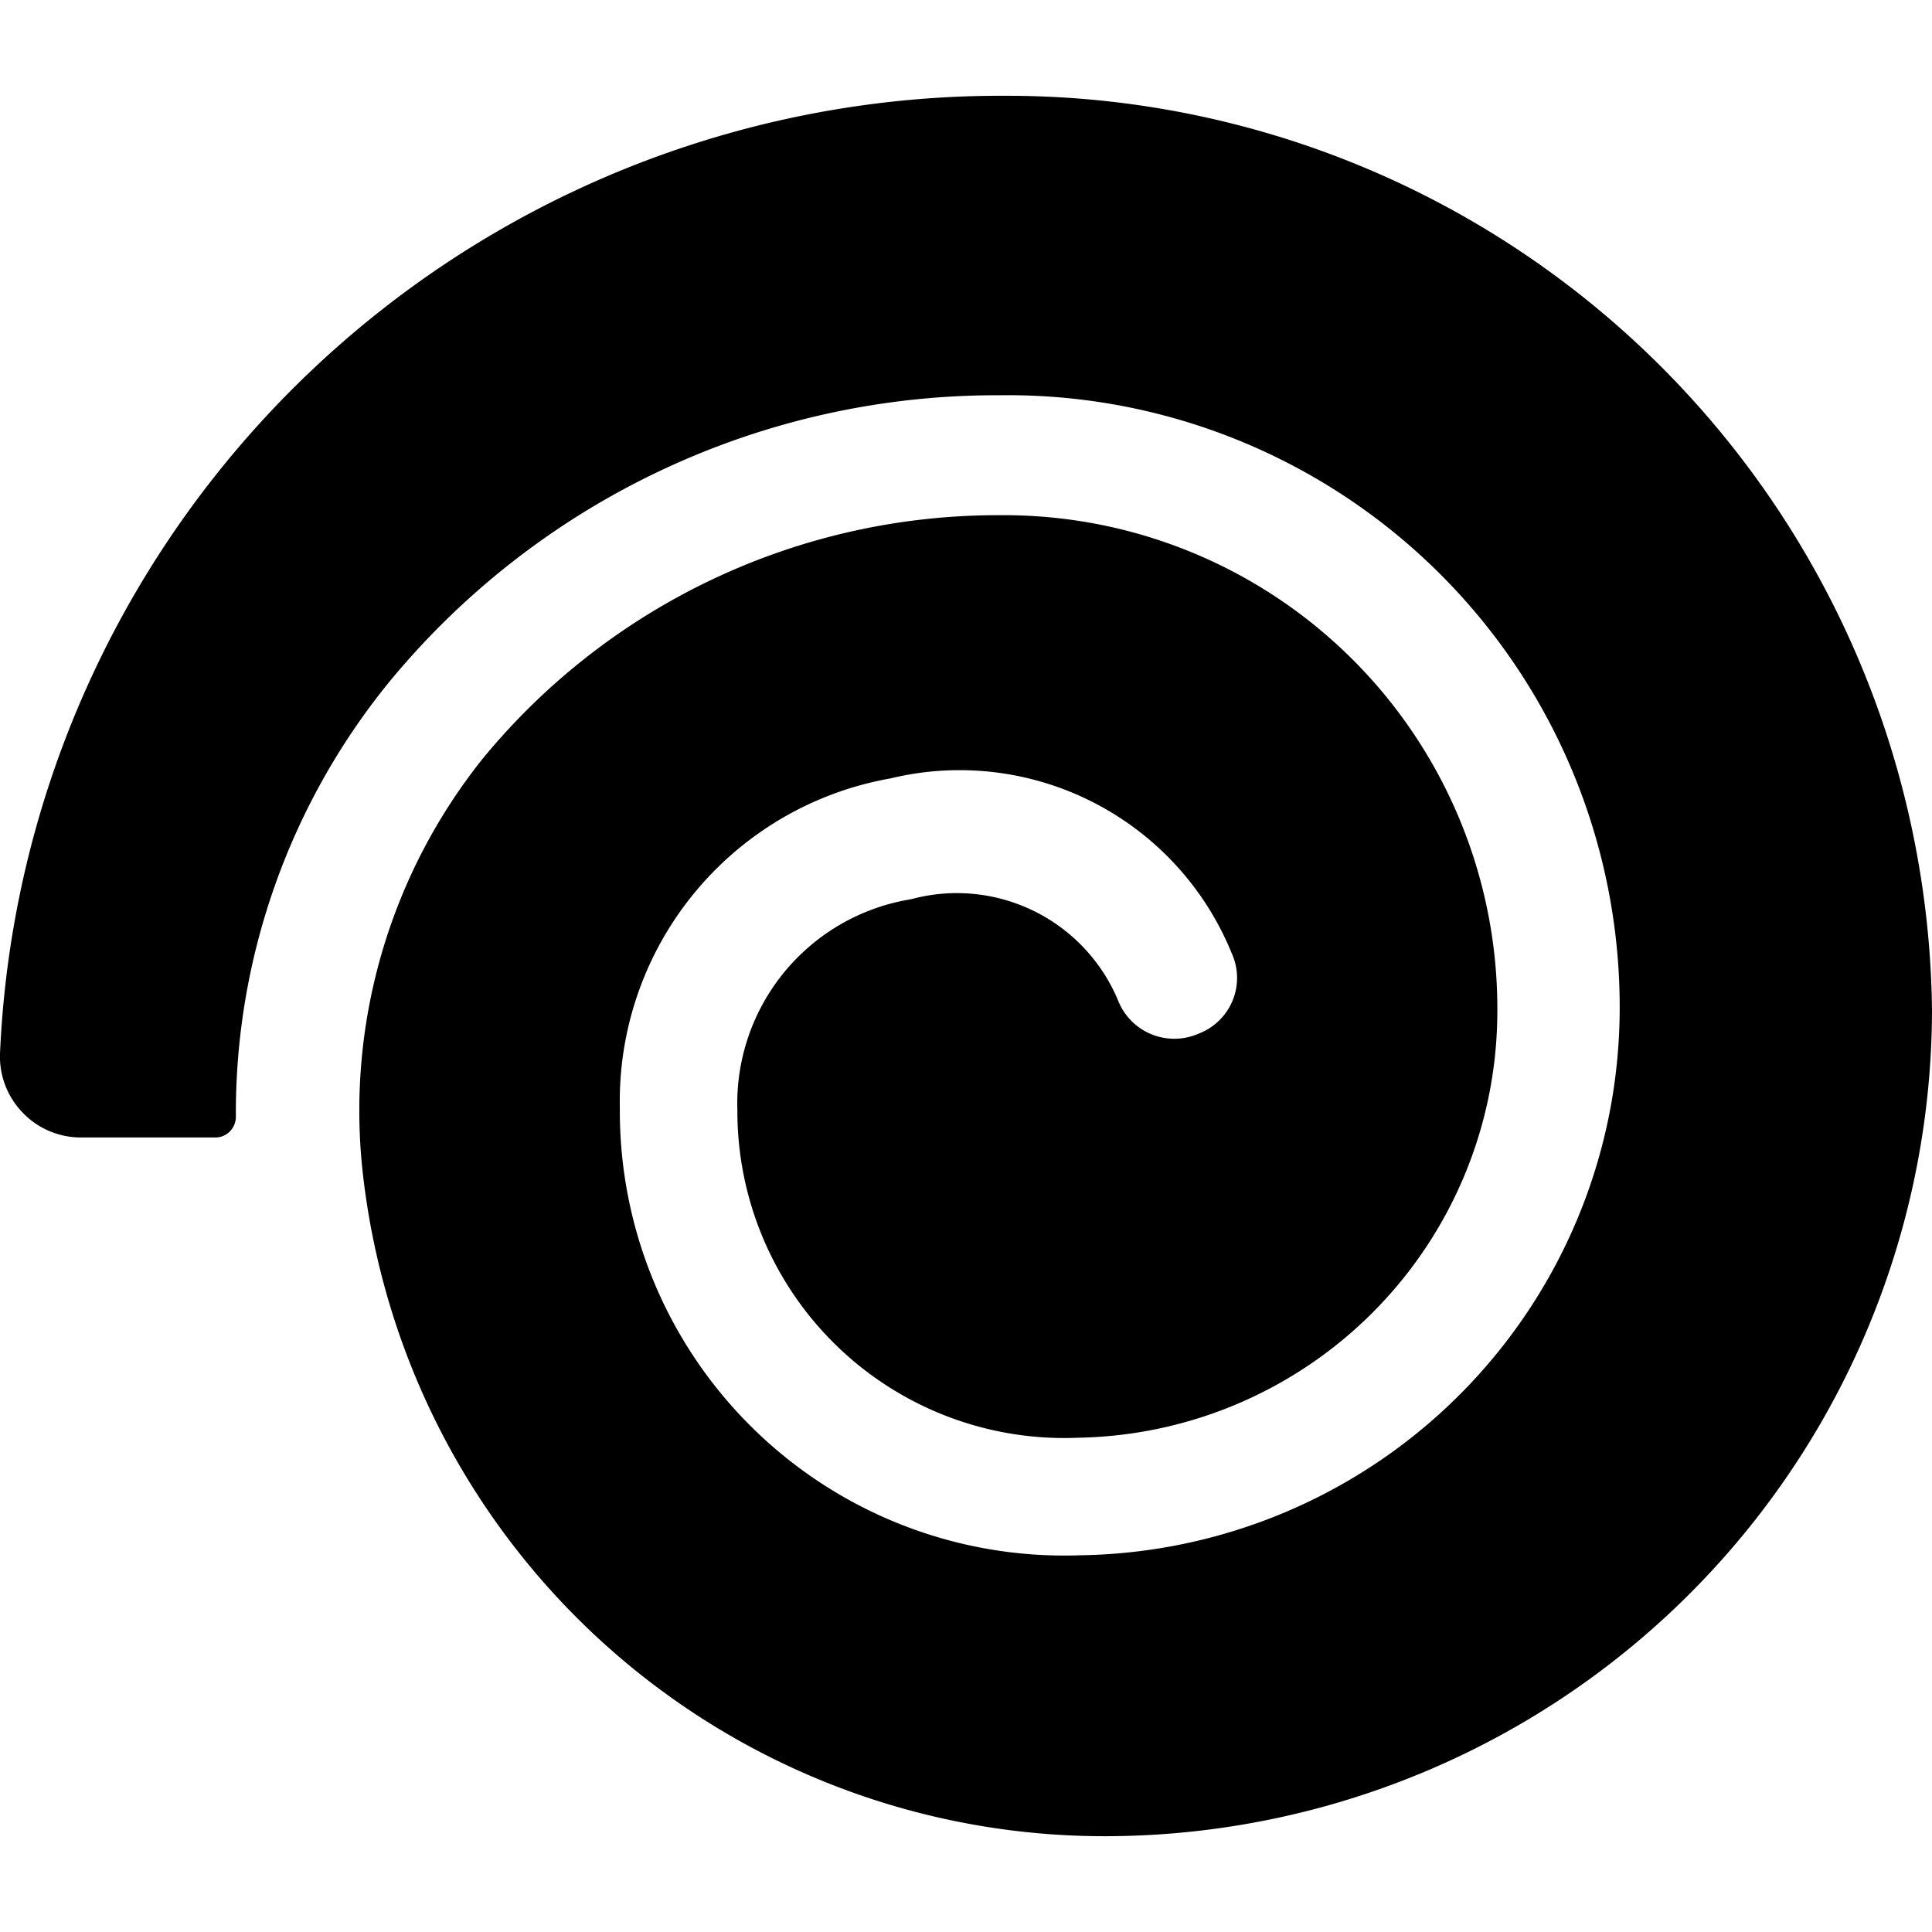 <svg xmlns="http://www.w3.org/2000/svg" viewBox="0 0 24 24"><path d="M12.49 1.19A12.44 12.44 0 0 0 0 13.09a1 1 0 0 0 0.28 0.73 1 1 0 0 0 0.71 0.31h1.69a0.25 0.25 0 0 0 0.18 -0.08 0.26 0.26 0 0 0 0.07 -0.17 8.48 8.48 0 0 1 1.89 -5.39 9.77 9.77 0 0 1 7.6 -3.58 7.6 7.6 0 0 1 7.7 7.68 6.8 6.8 0 0 1 -6.7 6.73 5.52 5.52 0 0 1 -5.72 -5.56 4.07 4.07 0 0 1 3.36 -4.09 3.65 3.65 0 0 1 4.24 2.17 0.74 0.74 0 0 1 -0.41 1 0.75 0.75 0 0 1 -1 -0.41 2.17 2.17 0 0 0 -2.57 -1.26 2.57 2.57 0 0 0 -2.16 2.62 4.06 4.06 0 0 0 4.23 4.07 5.3 5.3 0 0 0 5.21 -5.24 6.13 6.13 0 0 0 -6.18 -6.22A8.28 8.28 0 0 0 6 9.42a7 7 0 0 0 -1.5 5.09 9.27 9.27 0 0 0 9.23 8.3A10.28 10.28 0 0 0 24 12.54 11.49 11.49 0 0 0 12.49 1.19Z" fill="#000000" stroke-width="1"></path></svg>